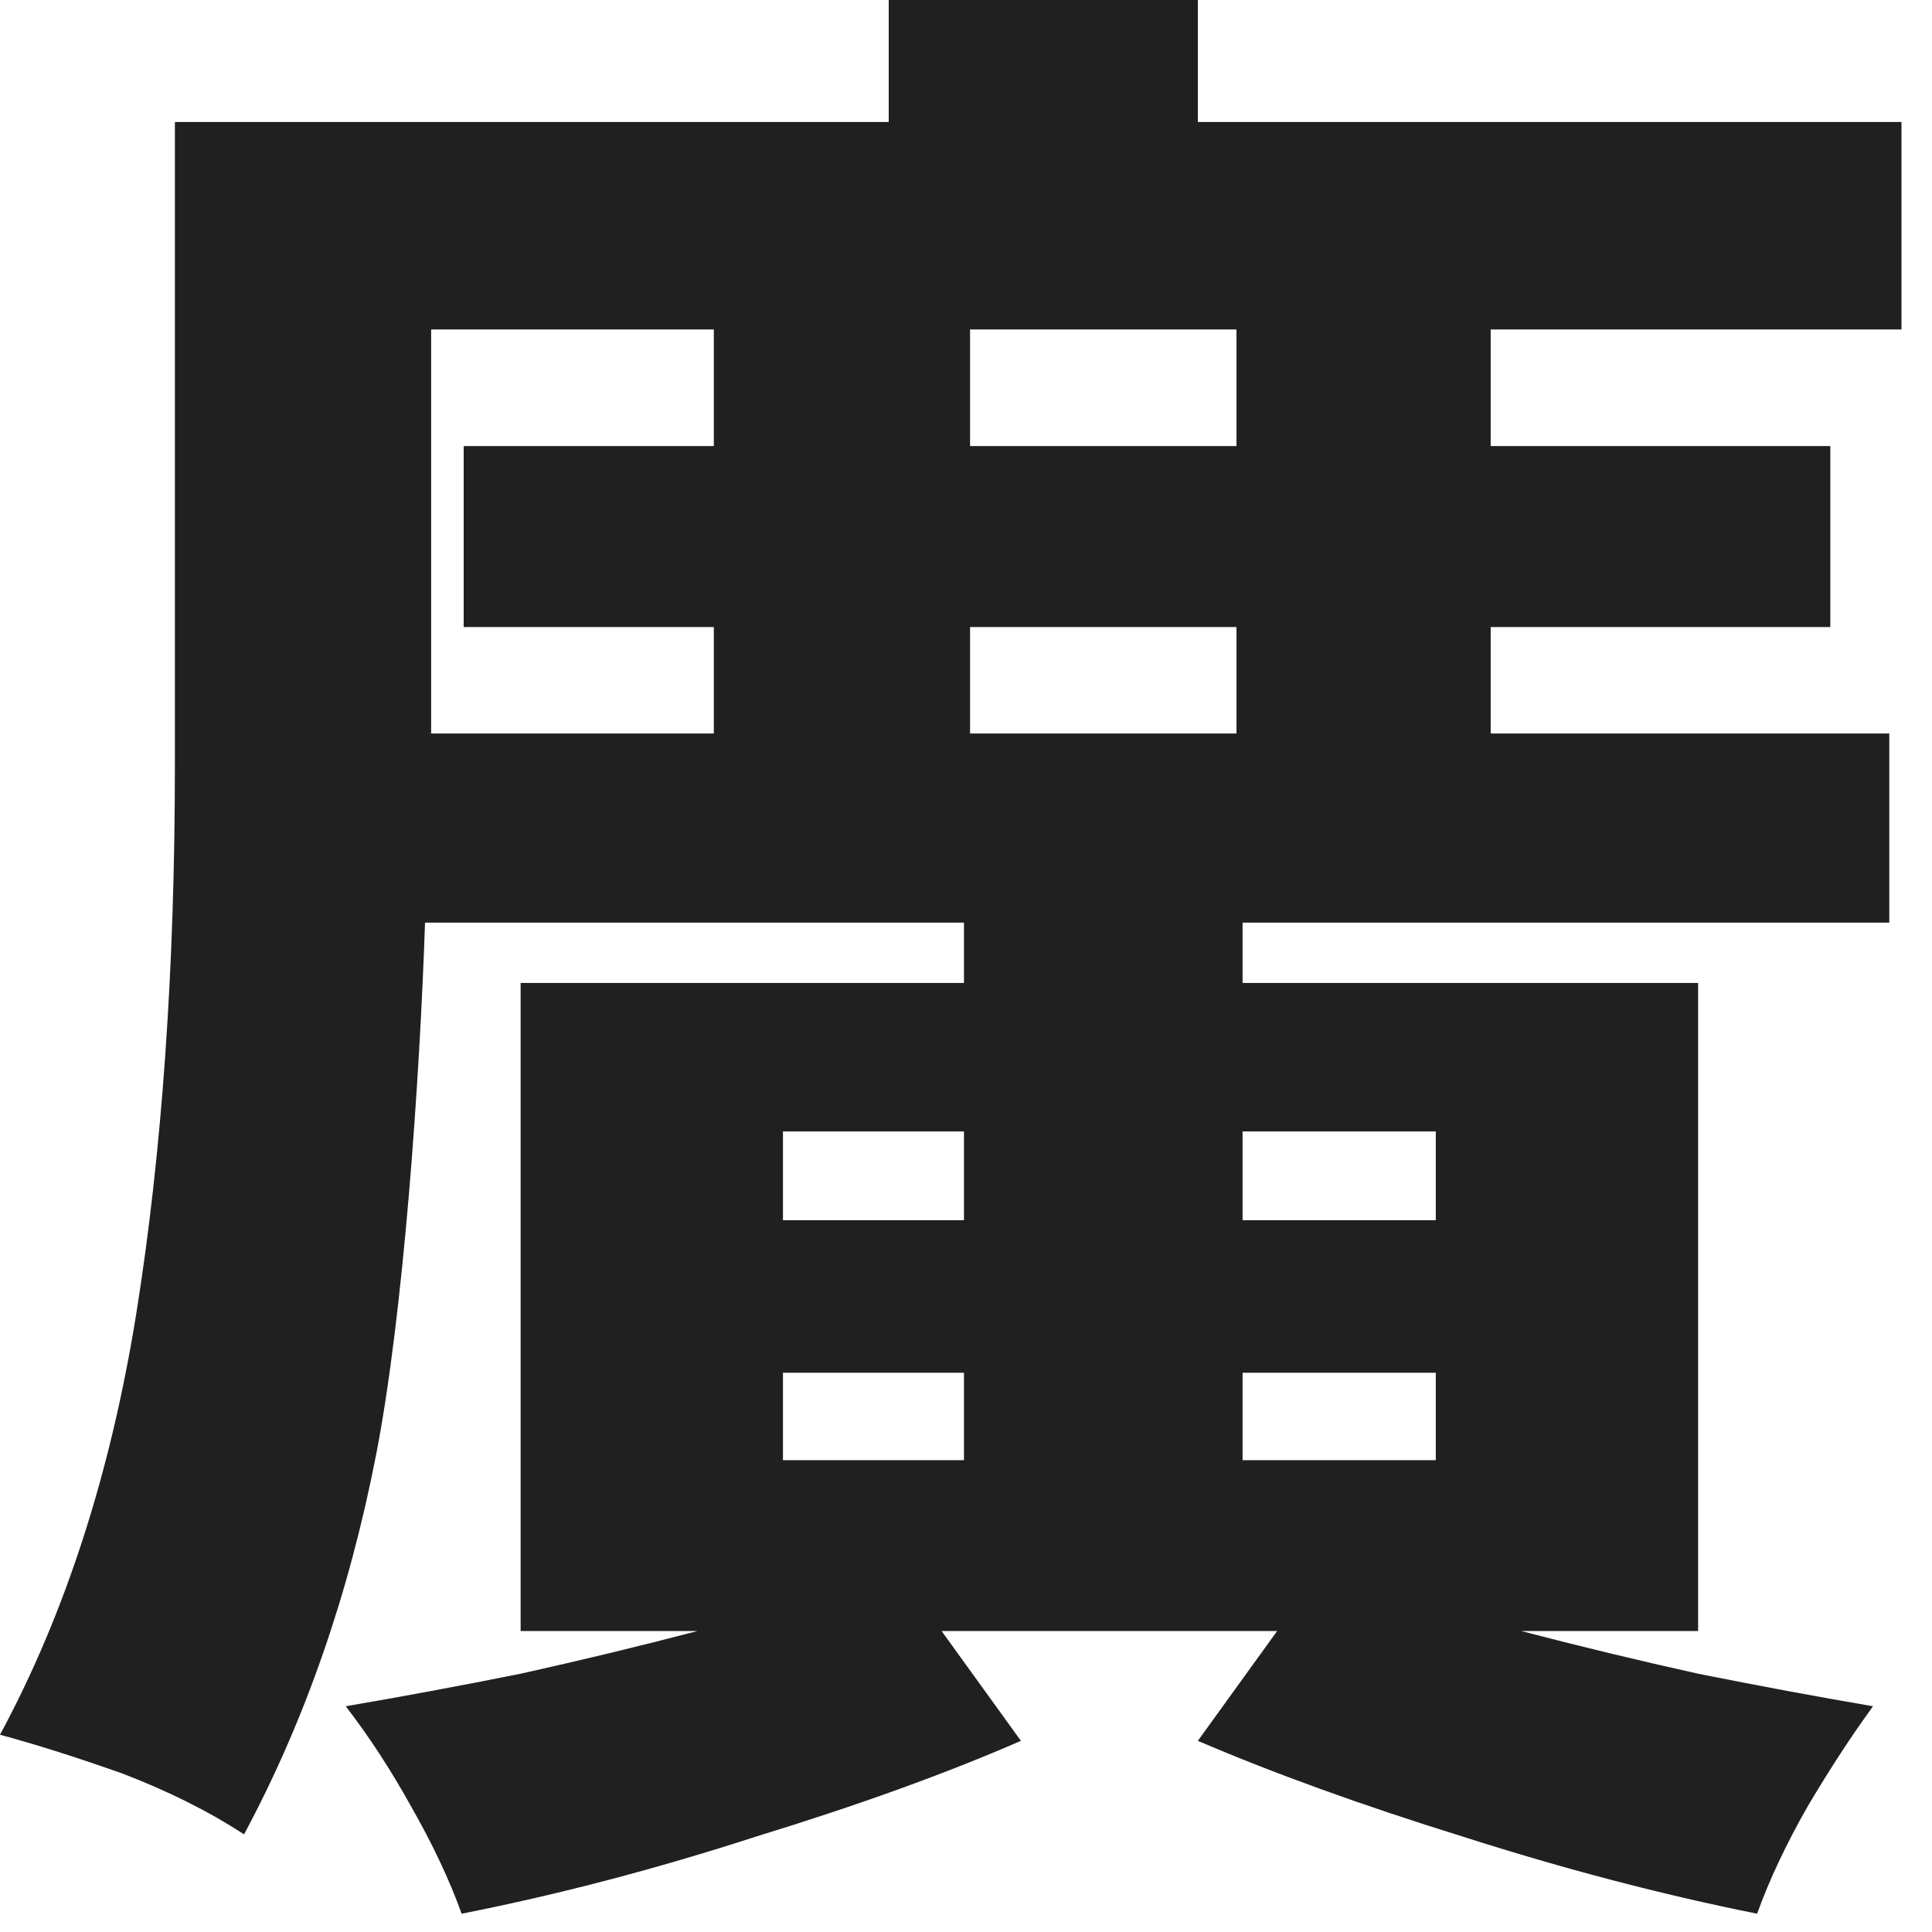 <svg width="57" height="57" viewBox="0 0 57 57" fill="none" xmlns="http://www.w3.org/2000/svg">
<path d="M13.62 56.46C13.26 55.46 12.76 54.4 12.12 53.28C11.52 52.2 10.88 51.22 10.2 50.34C11.84 50.06 13.56 49.74 15.36 49.38C17.16 48.98 18.9 48.56 20.58 48.12H15.36V29H28.44V27.22H12.54C12.38 31.94 11.9 38.78 11.1 42.9C10.3 47.02 9 50.76 7.2 54.12C6.16 53.44 4.96 52.84 3.6 52.32C2.24 51.84 1.04 51.46 -3.27134e-06 51.18C1.92 47.62 3.26 43.48 4.02 38.76C4.78 34 5.16 28.6 5.16 22.56V3.6H26.22V0H35.34V3.6H56.1V9.72H43.98V13.16H54V18.5H43.98V26.64H21.06V18.5H13.68V13.16H21.06V9.72H12.72V22.56C12.72 22.8 12.72 23.06 12.72 23.34C12.72 23.58 12.7 21.4 12.66 21.64H55.74V27.22H36.66V29H50.1V48.12H44.88C46.56 48.56 48.3 48.98 50.1 49.38C51.9 49.74 53.62 50.06 55.26 50.34C54.62 51.22 53.98 52.2 53.34 53.28C52.7 54.4 52.2 55.46 51.84 56.46C49.04 55.9 46.14 55.14 43.14 54.18C40.18 53.26 37.58 52.32 35.34 51.36L37.68 48.12H27.78L30.12 51.36C27.92 52.32 25.32 53.26 22.32 54.18C19.36 55.14 16.46 55.9 13.62 56.46ZM28.62 22.32H36.48V18.5H28.62V22.32ZM28.62 13.16H36.48V9.72H28.62V13.16ZM36.66 43.08H42.36V40.5H36.66V43.08ZM36.66 36H42.36V33.38H36.66V36ZM23.1 43.08H28.44V40.5H23.1V43.08ZM23.1 36H28.44V33.38H23.1V36Z" fill="#202020"/>
</svg>
